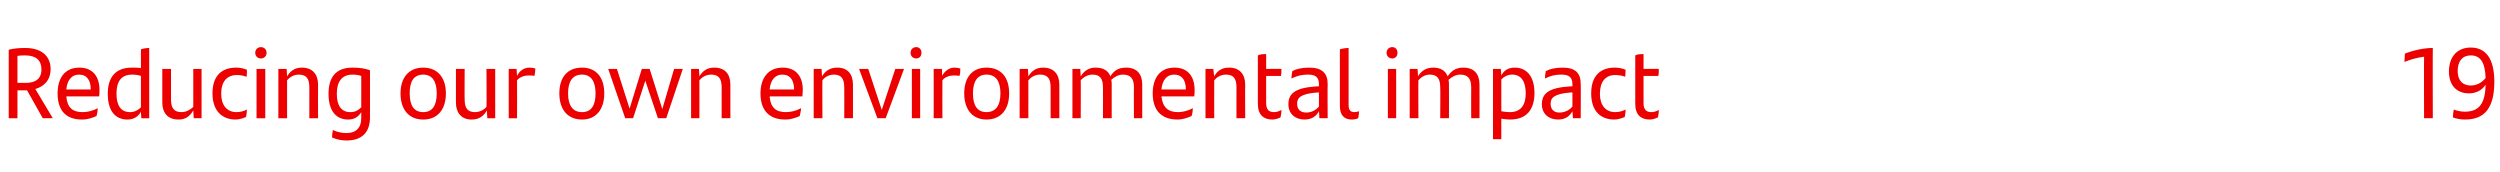 <?xml version="1.0" standalone="no"?><!DOCTYPE svg PUBLIC "-//W3C//DTD SVG 1.1//EN" "http://www.w3.org/Graphics/SVG/1.1/DTD/svg11.dtd"><svg xmlns="http://www.w3.org/2000/svg" version="1.1" width="573px" height="39.5px" viewBox="0 -10 573 39.5" style="top:-10px"><desc>Reducing our own environmental impact 19</desc><defs/><g id="Polygon292236"><path d="m6.2 10.7l-2.2 0l0 6.4l-2 0c0 0 .01-15.71 0-15.7c1.1-.3 2.4-.4 3.8-.4c4.2 0 5.8 2.3 5.8 4.8c0 2.6-1.5 4-3.5 4.6c0 .04 4 6.7 4 6.7l-2.3 0l-3.6-6.4zm-.3-1.7c2.2 0 3.6-.9 3.6-3.1c0-2.1-1.3-3.2-3.7-3.2c-.6 0-1.2 0-1.8.1c-.01 0 0 6.2 0 6.2c0 0 1.91.01 1.9 0zm16.8 3.1c0 0-7.5 0-7.5 0c.2 2.6 1.5 3.6 3.7 3.6c1.2 0 2.4-.3 3.5-.9c0 .5-.1 1.3-.3 1.8c-.9.4-2 .8-3.3.8c-3.9 0-5.6-2.3-5.6-6c0-3.3 1.5-5.9 5-5.9c3.1 0 4.6 2.1 4.6 5.1c0 .5 0 1.2-.1 1.5zm-7.5-1.6c0 0 5.6 0 5.6 0c0-2-.8-3.4-2.7-3.4c-1.7 0-2.7 1.3-2.9 3.4zm19-9.5c.01 0 0 16.1 0 16.1l-1.8 0c0 0-.13-1.52-.1-1.5c-.6 1.1-1.6 1.8-3.1 1.8c-2.7 0-4.5-1.9-4.5-5.9c0-3.7 1.7-6 5.5-6c.8 0 1.4 0 2.1.1c0 0 0-4.3 0-4.3c.6-.2 1.3-.3 1.9-.3zm-1.9 13.6c0 0 0-7.2 0-7.2c-.6-.2-1.2-.3-2-.3c-2.7 0-3.6 1.8-3.6 4.4c0 2.8 1.1 4.2 3.1 4.2c1 0 1.8-.4 2.5-1.1zm13.9-8.8l0 11.3l-1.8 0c0 0-.1-1.75-.1-1.8c-.8 1.4-1.8 2.1-3.4 2.1c-2.5 0-3.7-1.6-3.7-3.9c.01-.04 0-7.7 0-7.7l2 0c0 0-.01 7.04 0 7c0 2 .7 2.9 2.4 2.9c1.1 0 2.1-.6 2.7-1.2c-.02-.02 0-8.7 0-8.7l1.9 0zm2.5 5.6c0-4.1 2.2-5.9 5.4-5.9c1 0 1.8.2 2.5.5c0 .5 0 1.2-.1 1.6c-.8-.3-1.5-.4-2.2-.4c-2.3 0-3.6 1.5-3.6 4.3c0 2.6 1.3 4.2 3.5 4.2c.8 0 1.7-.2 2.4-.6c0 .5-.1 1.1-.2 1.7c-.6.3-1.6.6-2.4.6c-3.1 0-5.3-2-5.3-6zm9.8-9.3c0-.8.6-1.3 1.3-1.3c.7 0 1.3.5 1.3 1.3c0 .8-.6 1.3-1.3 1.3c-.7 0-1.3-.5-1.3-1.3zm.3 3.7l2 0l0 11.3l-2 0l0-11.3zm14.1 3.6c-.03-.01 0 7.7 0 7.7l-2 0c0 0-.01-7.09 0-7.1c0-2-.7-2.9-2.4-2.9c-1.2 0-2.1.6-2.7 1.3c0-.03 0 8.7 0 8.7l-2 0l0-11.3l1.9 0c0 0 .08 1.7.1 1.7c.8-1.3 1.8-2 3.4-2c2.4 0 3.7 1.5 3.7 3.9zm11.9-3.3c0 0 0 10.8 0 10.8c0 3.3-1.7 5.3-5.4 5.3c-1.1 0-2.2-.2-3.3-.7c0-.5.1-1.2.2-1.7c1 .5 2.2.7 3.1.7c2.2 0 3.4-1.2 3.4-3.4c0 0 0-1.4 0-1.4c-.6 1-1.5 1.7-3 1.7c-2.7 0-4.5-1.9-4.5-5.9c0-3.7 1.6-6 5.5-6c1.6 0 2.9.2 4 .6zm-2 8.5c0 0 0-7.2 0-7.2c-.6-.2-1.2-.3-2-.3c-2.6 0-3.6 1.8-3.6 4.4c0 2.8 1.1 4.2 3.1 4.2c1.1 0 1.8-.4 2.5-1.1zm9-3.2c0-3.6 1.9-5.9 5.2-5.9c3.3 0 5.2 2.3 5.2 5.9c0 3.7-1.9 6-5.2 6c-3.3 0-5.2-2.3-5.2-6zm8.3 0c0-2.7-1-4.3-3.1-4.3c-2.2 0-3.1 1.6-3.1 4.3c0 2.8 1 4.3 3.1 4.3c2.1 0 3.1-1.5 3.1-4.3zm13.4-5.6l0 11.3l-1.8 0c0 0-.13-1.75-.1-1.8c-.8 1.4-1.9 2.1-3.5 2.1c-2.4 0-3.6-1.6-3.6-3.9c-.02-.04 0-7.7 0-7.7l2 0c0 0-.04 7.04 0 7c0 2 .7 2.9 2.4 2.9c1.1 0 2.1-.6 2.6-1.2c.05-.02 0-8.7 0-8.7l2 0zm9.2-.1c0 .5-.1 1.3-.2 1.7c-.4-.1-.9-.1-1.4-.1c-.9 0-1.9.3-2.6 1.1c.04-.01 0 8.7 0 8.7l-1.9 0l0-11.3l1.8 0c0 0 .12 1.61.1 1.6c.6-1.2 1.6-1.9 2.9-1.9c.5 0 .9.1 1.3.2zm5.5 5.7c0-3.6 1.8-5.9 5.2-5.9c3.3 0 5.1 2.3 5.1 5.9c0 3.7-1.9 6-5.1 6c-3.3 0-5.2-2.3-5.2-6zm8.3 0c0-2.7-1-4.3-3.1-4.3c-2.2 0-3.2 1.6-3.2 4.3c0 2.8 1.1 4.3 3.2 4.3c2.1 0 3.1-1.5 3.1-4.3zm20-5.6l-3.8 11.3l-1.9 0l-2.9-8.6l-2.8 8.6l-1.8 0l-3.9-11.3l2 0l2.9 9.1l2.8-9.1l1.8 0l2.9 9.2l2.7-9.2l2 0zm10.9 3.6c-.01-.01 0 7.7 0 7.7l-2 0c0 0 0-7.09 0-7.1c0-2-.7-2.9-2.4-2.9c-1.2 0-2.1.6-2.7 1.3c.02-.03 0 8.7 0 8.7l-1.9 0l0-11.3l1.8 0c0 0 .09 1.7.1 1.7c.8-1.3 1.8-2 3.4-2c2.5 0 3.7 1.5 3.7 3.9zm16.5 2.7c0 0-7.5 0-7.5 0c.2 2.6 1.5 3.6 3.7 3.6c1.2 0 2.4-.3 3.5-.9c0 .5-.2 1.3-.3 1.8c-.9.4-2 .8-3.3.8c-3.9 0-5.7-2.3-5.7-6c0-3.3 1.6-5.9 5.1-5.9c3.1 0 4.6 2.1 4.6 5.1c0 .5-.1 1.2-.1 1.5zm-7.5-1.6c0 0 5.6 0 5.6 0c0-2-.8-3.4-2.7-3.4c-1.7 0-2.7 1.3-2.9 3.4zm19.1-1.1c.02-.01 0 7.7 0 7.7l-2 0c0 0 .04-7.09 0-7.1c0-2-.7-2.9-2.4-2.9c-1.1 0-2.1.6-2.6 1.3c-.05-.03 0 8.7 0 8.7l-2 0l0-11.3l1.8 0c0 0 .13 1.7.1 1.7c.8-1.3 1.9-2 3.5-2c2.4 0 3.6 1.5 3.6 3.9zm11.7-3.6l-4.2 11.3l-1.9 0l-4.2-11.3l2.1 0l3.1 9.4l3.1-9.4l2 0zm1.5-3.7c0-.8.6-1.3 1.3-1.3c.7 0 1.2.5 1.2 1.3c0 .8-.5 1.3-1.2 1.3c-.7 0-1.3-.5-1.3-1.3zm.3 3.7l1.9 0l0 11.3l-1.9 0l0-11.3zm11.1-.1c0 .5 0 1.3-.2 1.7c-.4-.1-.9-.1-1.3-.1c-.9 0-2 .3-2.6 1.1c-.03-.01 0 8.7 0 8.7l-2 0l0-11.3l1.9 0c0 0 .05 1.61 0 1.6c.7-1.2 1.7-1.9 2.9-1.9c.5 0 1 .1 1.3.2zm.9 5.7c0-3.6 1.8-5.9 5.1-5.9c3.4 0 5.2 2.3 5.2 5.9c0 3.7-1.9 6-5.2 6c-3.2 0-5.1-2.3-5.1-6zm8.3 0c0-2.7-1-4.3-3.2-4.3c-2.1 0-3.1 1.6-3.1 4.3c0 2.8 1 4.3 3.1 4.3c2.1 0 3.2-1.5 3.2-4.3zm13.5-2c-.02-.01 0 7.7 0 7.7l-2 0c0 0 0-7.09 0-7.1c0-2-.7-2.9-2.4-2.9c-1.2 0-2.1.6-2.7 1.3c.01-.03 0 8.7 0 8.7l-2 0l0-11.3l1.9 0c0 0 .08 1.7.1 1.7c.8-1.3 1.8-2 3.4-2c2.4 0 3.7 1.5 3.7 3.9zm19 0c.01-.01 0 7.7 0 7.7l-1.9 0c0 0-.05-7.11 0-7.1c0-2-.8-2.9-2.5-2.9c-1.1 0-1.9.5-2.7 1.2c.1.4.1.7.1 1.1c.01-.01 0 7.7 0 7.7l-2 0c0 0 .03-7.09 0-7.1c0-2-.7-2.9-2.4-2.9c-1.1 0-2.1.6-2.7 1.3c.04-.03 0 8.7 0 8.7l-1.9 0l0-11.3l1.8 0c0 0 .12 1.7.1 1.7c.8-1.3 1.9-2 3.4-2c1.8 0 2.9.7 3.4 2c.8-1.3 1.8-2 3.6-2c2.5 0 3.7 1.5 3.7 3.9zm11.9 2.7c0 0-7.5 0-7.5 0c.3 2.6 1.6 3.6 3.8 3.6c1.1 0 2.3-.3 3.4-.9c0 .5-.1 1.3-.3 1.8c-.9.4-2 .8-3.2.8c-3.9 0-5.7-2.3-5.7-6c0-3.3 1.5-5.9 5-5.9c3.1 0 4.6 2.1 4.6 5.1c0 .5 0 1.2-.1 1.5zm-7.5-1.6c0 0 5.6 0 5.6 0c0-2-.8-3.4-2.7-3.4c-1.7 0-2.7 1.3-2.9 3.4zm19.2-1.1c-.05-.01 0 7.7 0 7.7l-2 0c0 0-.03-7.09 0-7.1c0-2-.7-2.9-2.4-2.9c-1.2 0-2.1.6-2.7 1.3c-.02-.03 0 8.7 0 8.7l-2 0l0-11.3l1.8 0c0 0 .16 1.7.2 1.7c.7-1.3 1.8-2 3.4-2c2.4 0 3.7 1.5 3.7 3.9zm6.6 6.3c.6 0 1.2-.2 1.7-.5c0 .7-.1 1.2-.2 1.7c-.6.3-1.3.5-1.9.5c-2 0-3.3-1.1-3.3-3.6c0 0 0-11.1 0-11.1c.6-.3 1.3-.3 1.9-.3c.01-.03 0 3.4 0 3.4c0 0 3.55-.03 3.5 0c0 .6 0 1.1-.1 1.6c-.04.01-3.4 0-3.4 0c0 0 .01 6.22 0 6.2c0 1.5.6 2.1 1.8 2.1zm12.3-6.5c-.05.03 0 7.9 0 7.9l-1.9 0c0 0-.06-1.59-.1-1.6c-.6 1.1-1.6 1.9-3.3 1.9c-2.1 0-3.7-1.3-3.7-3.5c0-2.5 1.6-3.8 6.5-4.1c-.01-.03.5 0 .5 0c0 0 0-.48 0-.5c0-1.5-.7-2.2-2.4-2.2c-1.8 0-2.9.4-3.9.9c0-.5.1-1.2.2-1.7c.9-.5 2.2-.8 3.9-.8c2.9 0 4.2 1.3 4.2 3.7zm-2 5.2c0-.01 0-3.2 0-3.2c0 0-.42.01-.4 0c-3.8.3-4.6 1.2-4.6 2.6c0 1.2.7 2 2.1 2c1.2 0 2.3-.6 2.9-1.4zm4.8-.1c0 0 0-13 0-13c.7-.2 1.4-.3 2-.3c0 0 0 13.1 0 13.1c0 1.1.4 1.6 1.3 1.6c.4 0 .8-.1 1.1-.2c0 .5-.1 1.1-.2 1.6c-.5.2-.9.3-1.5.3c-1.7 0-2.7-1-2.7-3.1zm10.7-12.2c0-.8.6-1.3 1.3-1.3c.7 0 1.2.5 1.2 1.3c0 .8-.5 1.3-1.2 1.3c-.7 0-1.3-.5-1.3-1.3zm.3 3.7l1.9 0l0 11.3l-1.9 0l0-11.3zm21 3.6c.03-.01 0 7.7 0 7.7l-1.9 0c0 0-.03-7.11 0-7.1c0-2-.8-2.9-2.5-2.9c-1 0-1.9.5-2.7 1.2c.1.4.1.7.1 1.1c.03-.01 0 7.7 0 7.7l-2 0c0 0 .05-7.09 0-7.1c0-2-.7-2.9-2.4-2.9c-1.1 0-2 .6-2.6 1.3c-.04-.03 0 8.7 0 8.7l-2 0l0-11.3l1.8 0c0 0 .14 1.7.1 1.7c.8-1.3 1.9-2 3.5-2c1.7 0 2.8.7 3.3 2c.9-1.3 1.9-2 3.6-2c2.5 0 3.7 1.5 3.7 3.9zm12.6 1.9c0 3.7-1.7 6.1-5.6 6.1c-.7 0-1.4-.1-2-.2c.02.02 0 4.7 0 4.7l-1.9 0l0-16.1l1.8 0c0 0 .09 1.47.1 1.5c.6-1.1 1.5-1.8 3.1-1.8c2.6 0 4.5 1.9 4.5 5.8zm-2 .1c0-2.8-1.1-4.3-3.1-4.3c-1 0-1.8.4-2.5 1.1c0 0 0 7.3 0 7.3c.6.1 1.2.2 2 .2c2.6 0 3.6-1.8 3.6-4.3zm12.6-2.2c.05.03 0 7.9 0 7.9l-1.8 0c0 0-.06-1.59-.1-1.6c-.6 1.1-1.6 1.9-3.3 1.9c-2.1 0-3.7-1.3-3.7-3.5c0-2.5 1.6-3.8 6.5-4.1c-.01-.03.5 0 .5 0c0 0-.01-.48 0-.5c0-1.5-.7-2.2-2.5-2.2c-1.7 0-2.8.4-3.8.9c0-.5.1-1.2.2-1.7c.9-.5 2.2-.8 3.9-.8c2.9 0 4.1 1.3 4.1 3.7zm-1.9 5.2c-.01-.01 0-3.2 0-3.2c0 0-.42.01-.4 0c-3.8.3-4.6 1.2-4.6 2.6c0 1.2.7 2 2 2c1.3 0 2.4-.6 3-1.4zm4.3-3c0-4.1 2.2-5.9 5.4-5.9c1 0 1.8.2 2.5.5c0 .5-.1 1.2-.1 1.6c-.8-.3-1.5-.4-2.3-.4c-2.2 0-3.5 1.5-3.5 4.3c0 2.6 1.3 4.2 3.5 4.2c.8 0 1.7-.2 2.4-.6c0 .5-.1 1.1-.2 1.7c-.6.3-1.6.6-2.4.6c-3.2 0-5.3-2-5.3-6zm13.8 4.3c.6 0 1.2-.2 1.7-.5c0 .7-.1 1.2-.2 1.7c-.6.3-1.3.5-1.9.5c-2 0-3.3-1.1-3.3-3.6c0 0 0-11.1 0-11.1c.6-.3 1.2-.3 1.9-.3c.01-.03 0 3.4 0 3.4c0 0 3.54-.03 3.5 0c0 .6 0 1.1-.1 1.6c-.04.01-3.4 0-3.4 0c0 0 .01 6.22 0 6.2c0 1.5.6 2.1 1.8 2.1zm179.1-14.7c-.04-.04 0 16.1 0 16.1l-2 0c0 0-.05-14.11 0-14.1c-1.6.2-3.3.7-4.5 1.2c0-.6.1-1.3.1-1.9c1.7-.7 4.2-1.3 6.4-1.3zm14.1 7.7c0 5.9-2.1 8.7-6.7 8.7c-1.1 0-2.1-.2-2.8-.5c0-.5.1-1.1.2-1.8c.7.3 1.7.5 2.5.5c3.3 0 4.7-1.8 4.8-6.2c-.8 1.3-2.2 2-3.8 2c-2.8 0-4.6-1.8-4.6-5c0-3.4 1.9-5.5 5-5.5c3.4 0 5.4 2.5 5.4 7.8zm-2-.8c-.1-3.6-1.2-5.2-3.4-5.2c-1.9 0-3 1.3-3 3.6c0 2.3 1.3 3.3 3 3.3c1.2 0 2.4-.5 3.4-1.7z" stroke="none" fill="#ec0000"/></g></svg>